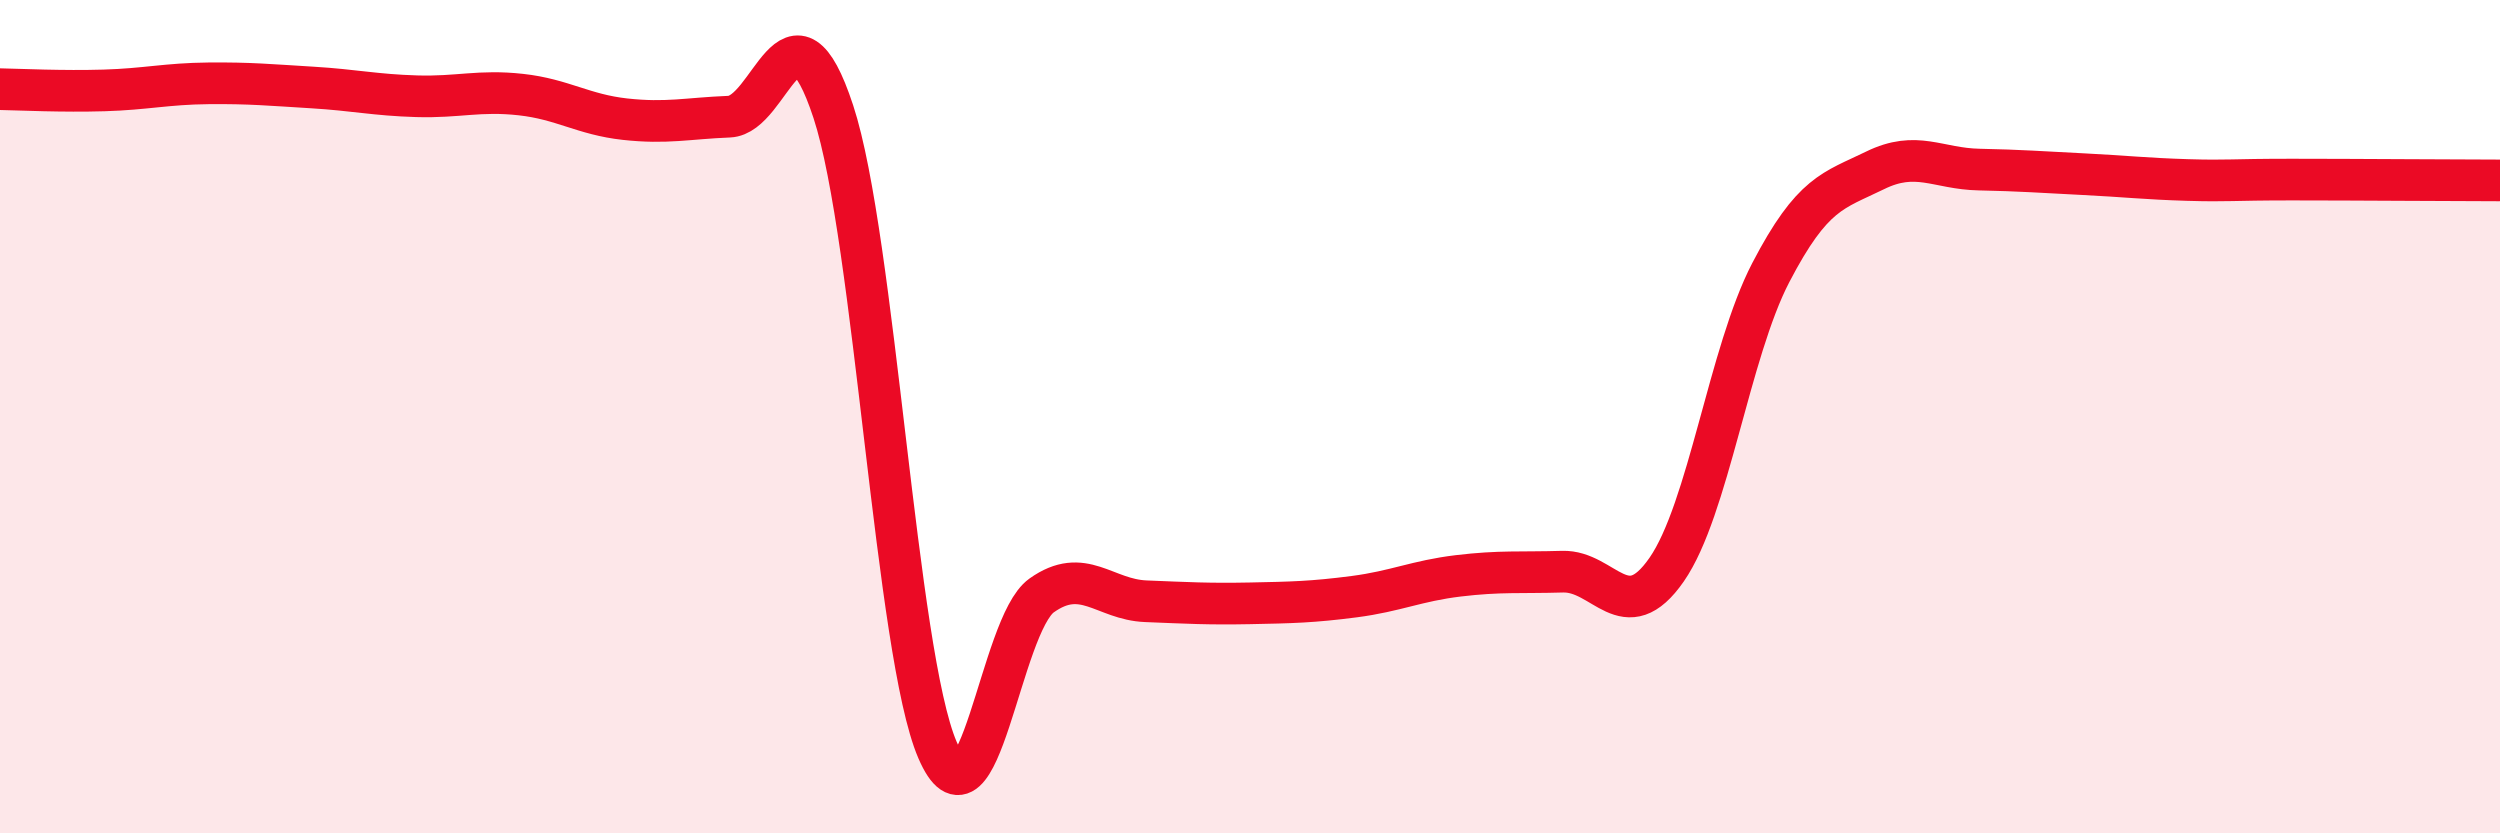 
    <svg width="60" height="20" viewBox="0 0 60 20" xmlns="http://www.w3.org/2000/svg">
      <path
        d="M 0,2.14 C 0.5,2.15 1.5,2.2 2.5,2.17 C 3.5,2.14 4,2.01 5,2 C 6,1.99 6.5,2.04 7.5,2.1 C 8.5,2.16 9,2.28 10,2.31 C 11,2.34 11.5,2.16 12.5,2.27 C 13.5,2.38 14,2.75 15,2.86 C 16,2.97 16.5,2.84 17.5,2.8 C 18.5,2.76 19,-0.36 20,2.68 C 21,5.72 21.5,15.68 22.5,18 C 23.5,20.32 24,15 25,14.29 C 26,13.58 26.5,14.39 27.5,14.43 C 28.5,14.47 29,14.5 30,14.48 C 31,14.46 31.5,14.45 32.5,14.32 C 33.5,14.19 34,13.94 35,13.82 C 36,13.7 36.5,13.75 37.5,13.72 C 38.5,13.69 39,15.11 40,13.67 C 41,12.23 41.5,8.46 42.5,6.54 C 43.5,4.62 44,4.58 45,4.09 C 46,3.6 46.5,4.05 47.5,4.07 C 48.5,4.09 49,4.13 50,4.18 C 51,4.23 51.5,4.29 52.5,4.32 C 53.5,4.35 53.5,4.31 55,4.31 C 56.5,4.31 59,4.33 60,4.33L60 20L0 20Z"
        fill="#EB0A25"
        opacity="0.1"
        stroke-linecap="round"
        stroke-linejoin="round"
      />
      <path
        d="M 0,2.14 C 0.5,2.15 1.5,2.2 2.5,2.17 C 3.5,2.14 4,2.01 5,2 C 6,1.99 6.5,2.04 7.5,2.1 C 8.5,2.16 9,2.28 10,2.31 C 11,2.34 11.5,2.16 12.5,2.27 C 13.5,2.38 14,2.75 15,2.86 C 16,2.97 16.5,2.84 17.5,2.8 C 18.5,2.76 19,-0.36 20,2.68 C 21,5.72 21.5,15.68 22.5,18 C 23.5,20.32 24,15 25,14.29 C 26,13.58 26.5,14.39 27.5,14.43 C 28.5,14.47 29,14.5 30,14.48 C 31,14.46 31.5,14.45 32.5,14.32 C 33.5,14.19 34,13.94 35,13.82 C 36,13.7 36.5,13.75 37.5,13.72 C 38.5,13.69 39,15.11 40,13.67 C 41,12.23 41.5,8.46 42.5,6.54 C 43.5,4.62 44,4.58 45,4.09 C 46,3.6 46.5,4.05 47.5,4.07 C 48.5,4.09 49,4.13 50,4.18 C 51,4.23 51.5,4.29 52.5,4.32 C 53.5,4.35 53.5,4.31 55,4.31 C 56.5,4.31 59,4.33 60,4.33"
        stroke="#EB0A25"
        stroke-width="1"
        fill="none"
        stroke-linecap="round"
        stroke-linejoin="round"
      />
    </svg>
  
